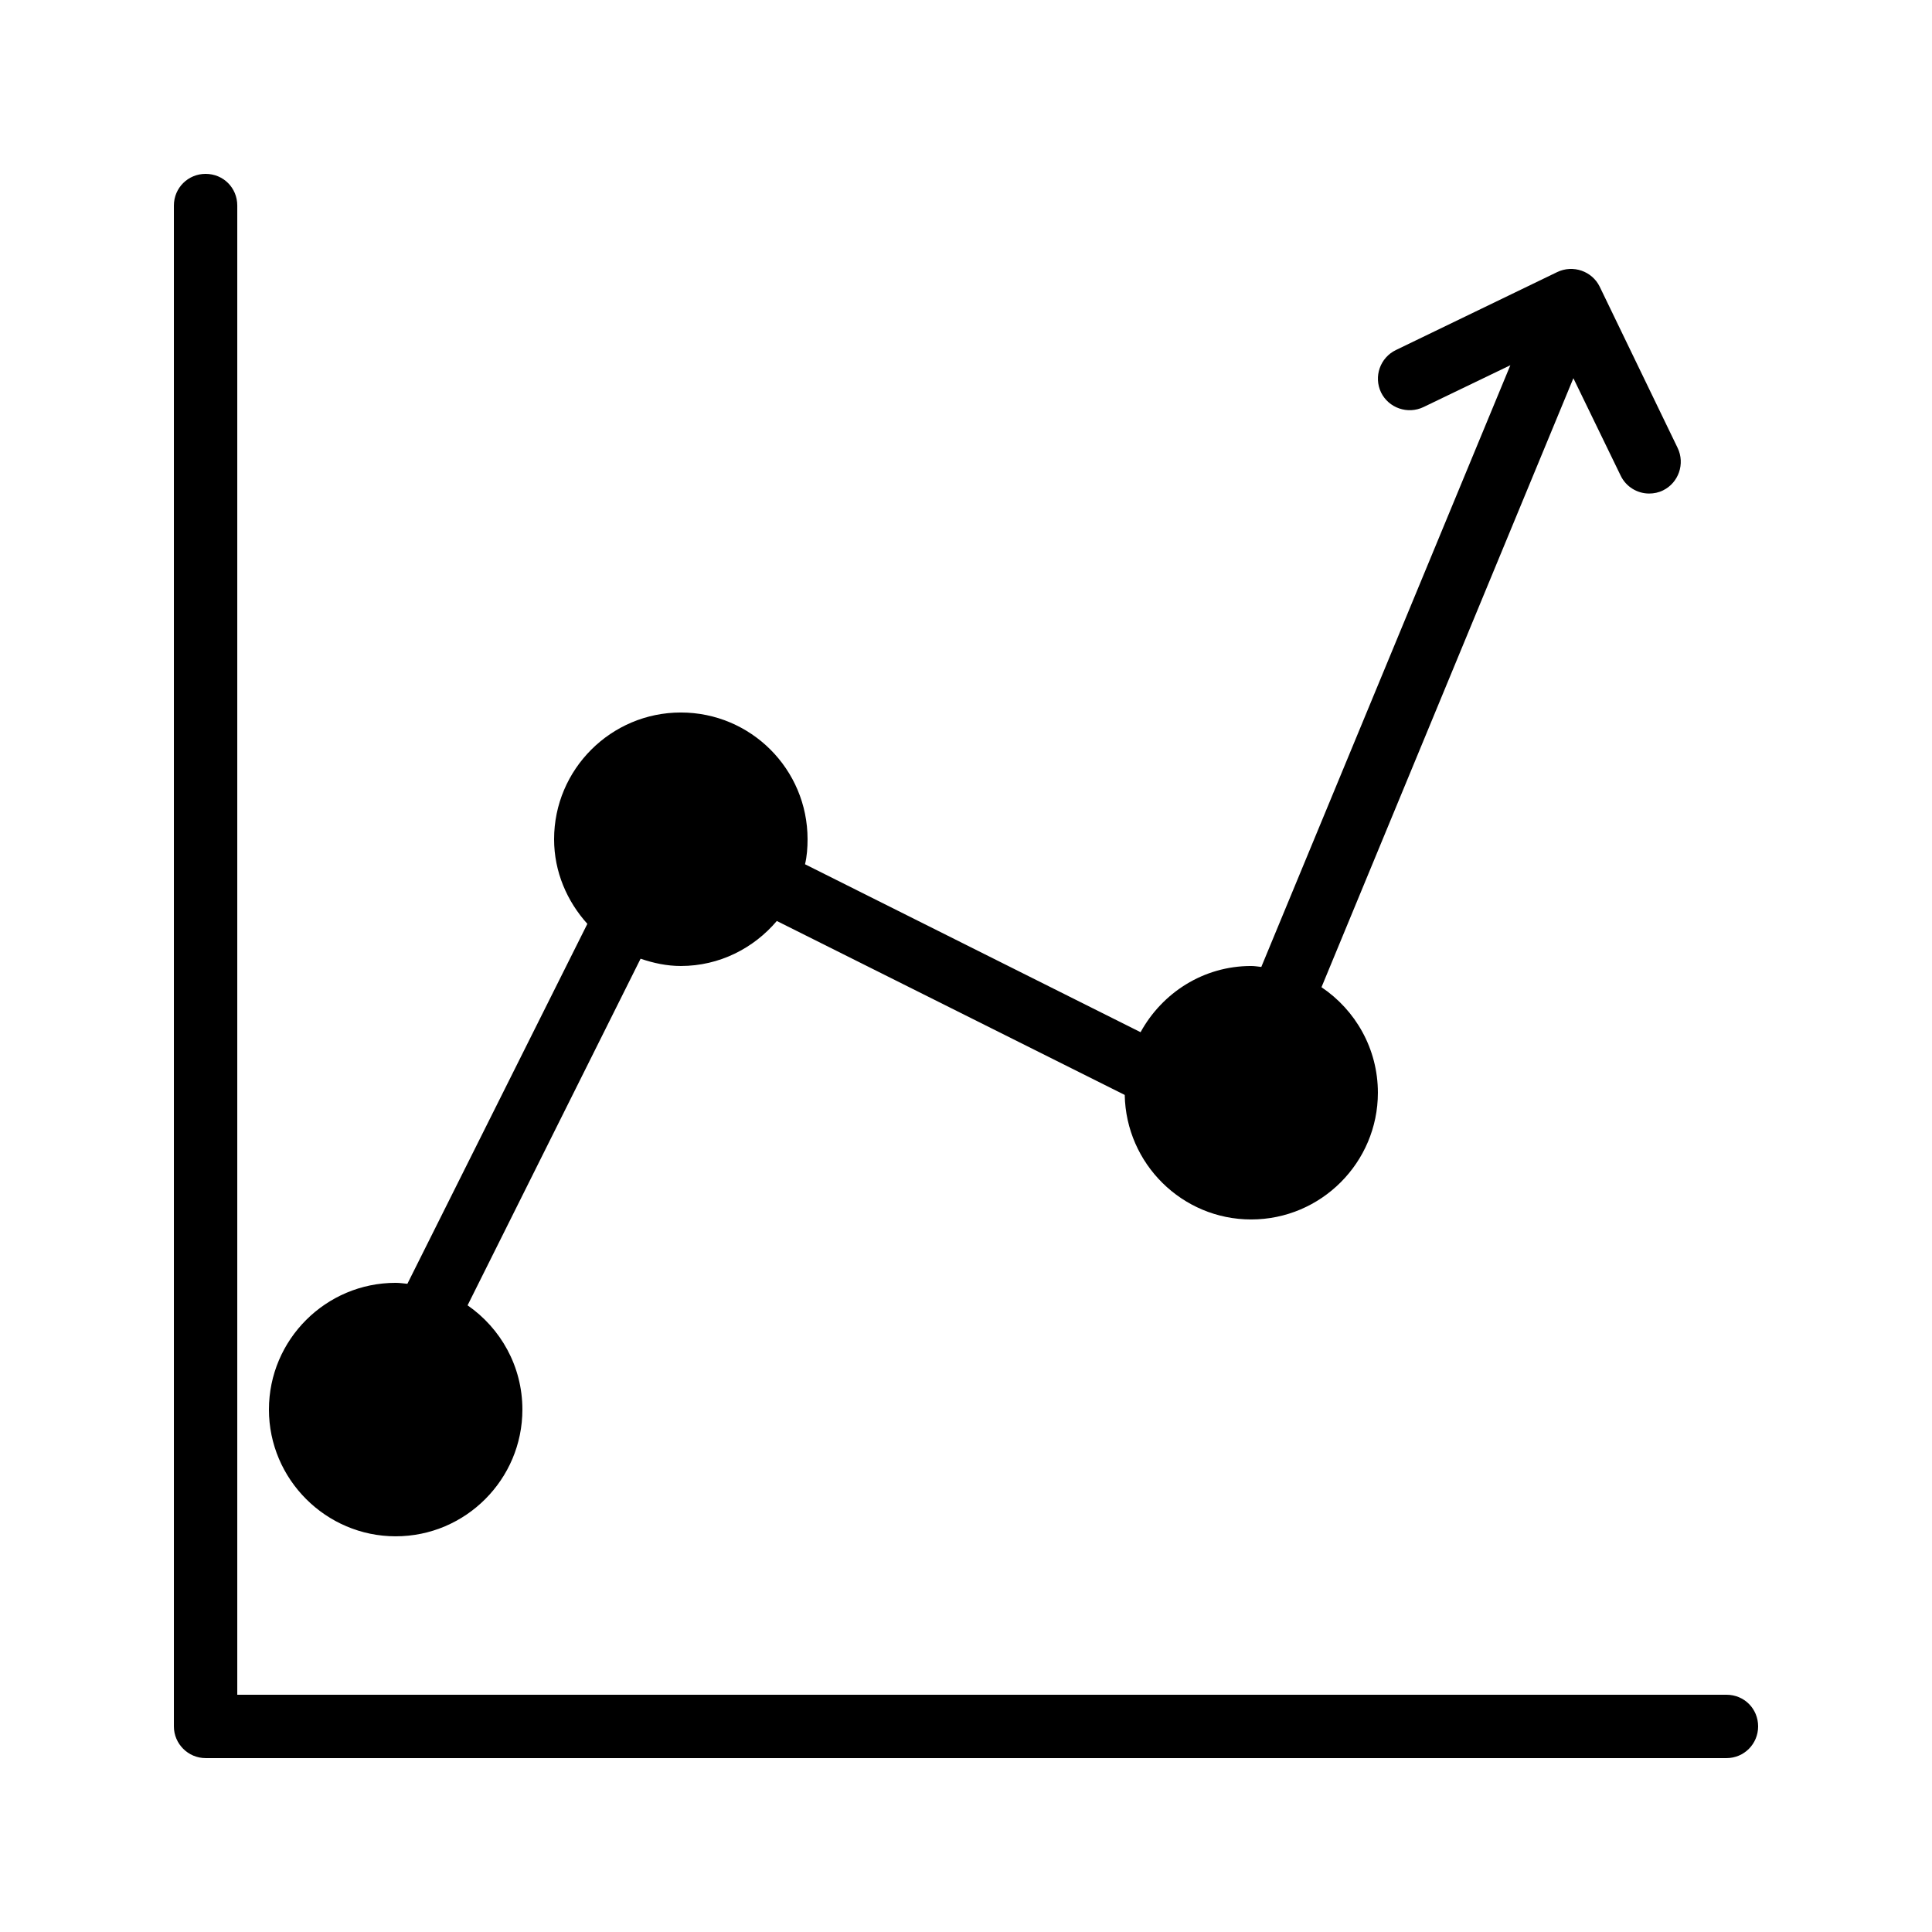 <?xml version="1.0" encoding="UTF-8"?>
<!-- Uploaded to: ICON Repo, www.iconrepo.com, Generator: ICON Repo Mixer Tools -->
<svg fill="#000000" width="800px" height="800px" version="1.1" viewBox="144 144 512 512" xmlns="http://www.w3.org/2000/svg">
 <g>
  <path d="m215.27 517.55c0-18.559 15.113-33.586 33.586-33.586 1.09 0 2.098 0.168 3.106 0.254l47.695-95.391c-5.375-5.965-8.816-13.773-8.816-22.422 0-18.559 15.113-33.586 33.586-33.586 18.559 0 33.586 15.031 33.586 33.586 0 2.266-0.168 4.535-0.672 6.633l88.922 44.504c5.715-10.41 16.629-17.547 29.309-17.547 0.922 0 1.848 0.168 2.688 0.254l66-159.46-23.008 11.082c-4.199 2.016-9.238 0.25-11.254-3.863-2.016-4.199-0.25-9.234 3.945-11.25l42.738-20.656c4.199-2.016 9.238-0.254 11.254 3.863l20.656 42.738c2.016 4.195 0.254 9.234-3.859 11.25-1.176 0.586-2.434 0.84-3.695 0.84-3.106 0-6.129-1.766-7.559-4.785l-12.512-25.777-66.754 161.39c8.984 6.043 14.945 16.289 14.945 27.961 0 18.473-15.031 33.586-33.586 33.586-18.305 0-33.168-14.777-33.504-33l-92.199-46.098c-6.129 7.223-15.195 11.926-25.441 11.926-3.695 0-7.223-0.758-10.664-1.93l-45.848 91.859c8.734 6.043 14.527 16.121 14.527 27.625 0 18.473-15.031 33.586-33.586 33.586-18.473 0-33.586-15.113-33.586-33.586z"/>
  <path d="m609.92 601.52c0 4.617-3.695 8.398-8.398 8.398l-403.04-0.004c-4.617 0-8.398-3.777-8.398-8.398v-403.04c0-4.703 3.777-8.398 8.398-8.398 4.703 0 8.398 3.695 8.398 8.398v394.65h394.65c4.695-0.004 8.391 3.691 8.391 8.395z"/>
 </g>
</svg>